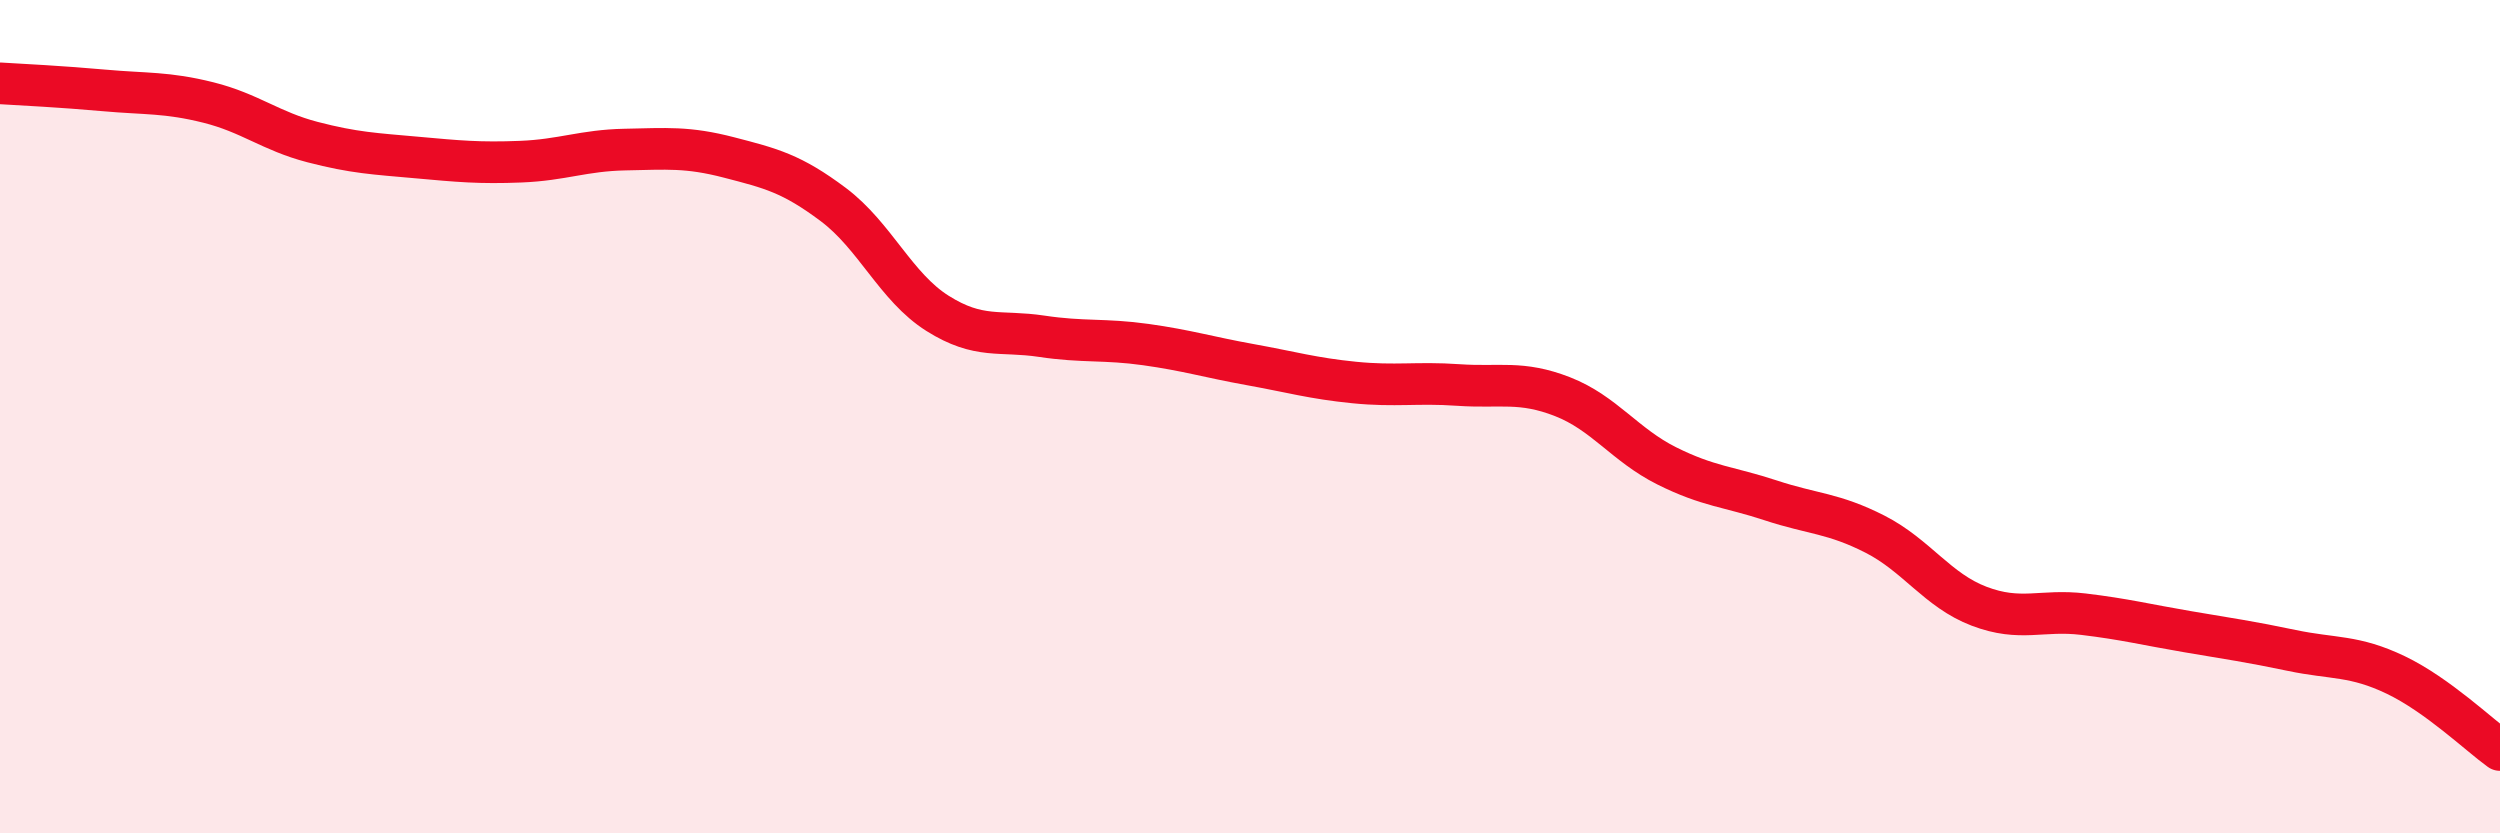 
    <svg width="60" height="20" viewBox="0 0 60 20" xmlns="http://www.w3.org/2000/svg">
      <path
        d="M 0,2 C 0.5,2.03 1.5,2.08 2.5,2.17 C 3.5,2.26 4,2.21 5,2.46 C 6,2.71 6.5,3.15 7.5,3.41 C 8.5,3.67 9,3.69 10,3.78 C 11,3.87 11.5,3.92 12.5,3.88 C 13.5,3.84 14,3.61 15,3.59 C 16,3.57 16.5,3.52 17.5,3.78 C 18.5,4.04 19,4.16 20,4.91 C 21,5.66 21.5,6.89 22.5,7.52 C 23.5,8.15 24,7.92 25,8.07 C 26,8.22 26.5,8.13 27.5,8.27 C 28.5,8.41 29,8.57 30,8.75 C 31,8.93 31.5,9.08 32.5,9.18 C 33.5,9.28 34,9.17 35,9.24 C 36,9.31 36.5,9.13 37.5,9.52 C 38.5,9.91 39,10.68 40,11.18 C 41,11.68 41.5,11.68 42.5,12.01 C 43.5,12.34 44,12.31 45,12.82 C 46,13.33 46.5,14.17 47.5,14.55 C 48.5,14.93 49,14.62 50,14.74 C 51,14.86 51.5,14.99 52.5,15.16 C 53.5,15.33 54,15.4 55,15.61 C 56,15.82 56.5,15.72 57.5,16.2 C 58.5,16.68 59.5,17.64 60,18L60 20L0 20Z"
        fill="#EB0A25"
        opacity="0.1"
        stroke-linecap="round"
        stroke-linejoin="round"
      />
      <path
        d="M 0,2 C 0.5,2.03 1.5,2.08 2.5,2.17 C 3.5,2.26 4,2.21 5,2.46 C 6,2.71 6.5,3.15 7.5,3.41 C 8.5,3.67 9,3.69 10,3.78 C 11,3.87 11.5,3.92 12.5,3.88 C 13.5,3.84 14,3.61 15,3.59 C 16,3.57 16.5,3.52 17.5,3.78 C 18.5,4.04 19,4.16 20,4.91 C 21,5.66 21.5,6.89 22.5,7.52 C 23.5,8.15 24,7.92 25,8.07 C 26,8.22 26.5,8.13 27.5,8.27 C 28.5,8.41 29,8.57 30,8.75 C 31,8.93 31.5,9.08 32.5,9.18 C 33.5,9.28 34,9.17 35,9.24 C 36,9.31 36.5,9.13 37.5,9.52 C 38.5,9.91 39,10.68 40,11.18 C 41,11.68 41.5,11.68 42.5,12.01 C 43.5,12.34 44,12.31 45,12.82 C 46,13.33 46.5,14.17 47.5,14.55 C 48.5,14.93 49,14.62 50,14.74 C 51,14.86 51.5,14.99 52.5,15.16 C 53.5,15.33 54,15.4 55,15.61 C 56,15.82 56.5,15.72 57.5,16.2 C 58.5,16.68 59.5,17.64 60,18"
        stroke="#EB0A25"
        stroke-width="1"
        fill="none"
        stroke-linecap="round"
        stroke-linejoin="round"
      />
    </svg>
  